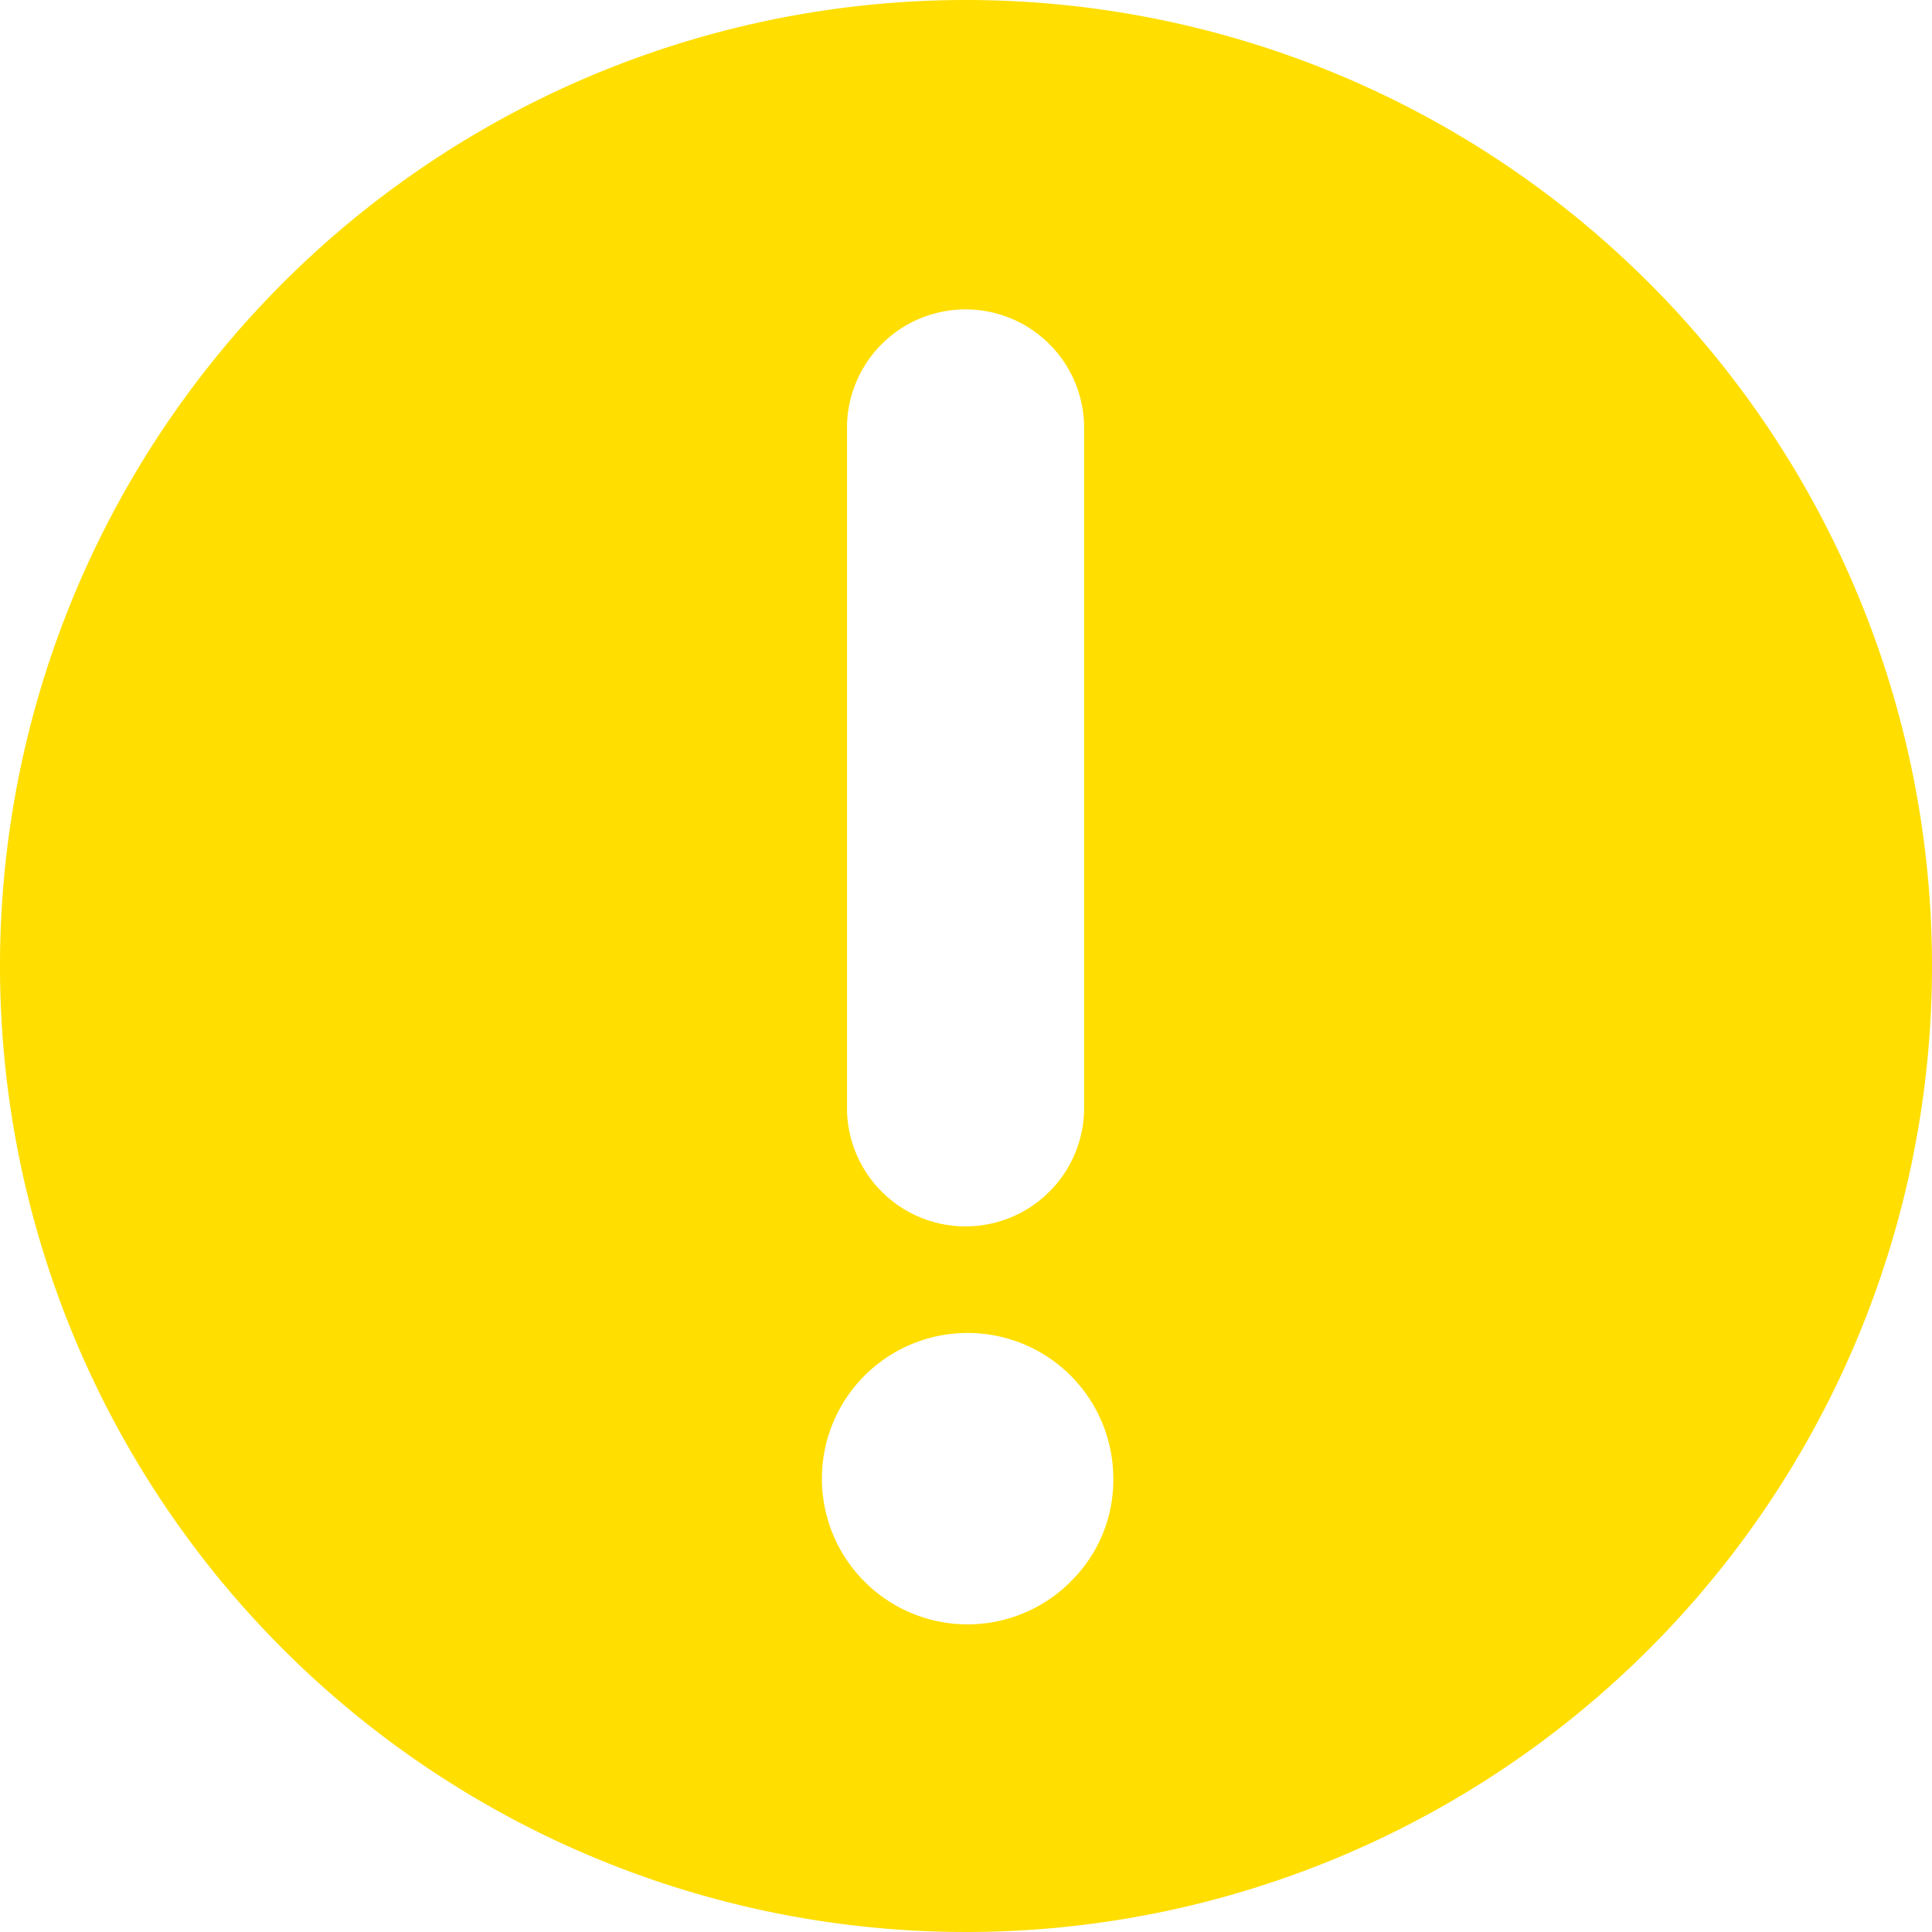 <svg xmlns="http://www.w3.org/2000/svg" width="24" height="24" viewBox="0 0 24 24"><g transform="translate(-11 -11)"><path d="M23,11A12,12,0,1,0,35,23,12,12,0,0,0,23,11Zm-1.478,5.278a1.473,1.473,0,0,1,2.945,0V24.8a1.473,1.473,0,0,1-2.945,0Zm2.769,14.379a1.81,1.81,0,1,1,.539-1.286A1.768,1.768,0,0,1,24.291,30.656Z" transform="translate(0 0)" fill="#ffde00"/></g></svg>